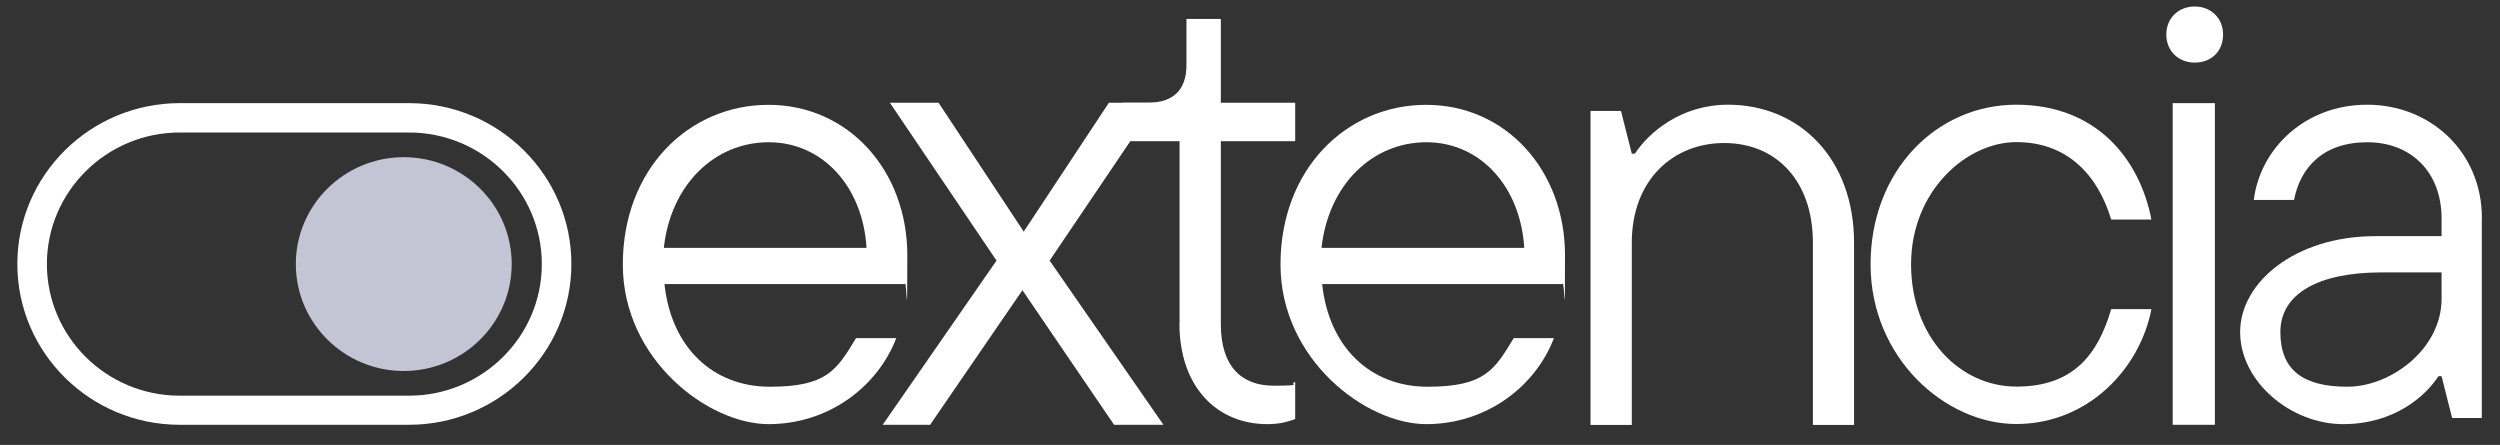 <svg width="236" height="42" viewBox="0 0 236 42" fill="none" xmlns="http://www.w3.org/2000/svg">
<rect x="0" y="0" width="236" height="42" fill="#333333" stroke="none"/>
<path d="M85.429 26.819H62.726C63.365 32.791 67.287 36.507 72.67 36.507C78.054 36.507 78.988 34.937 80.807 31.92H84.606C82.848 36.507 78.226 40.038 72.547 40.038C66.869 40.038 58.793 33.956 58.793 24.967C58.793 15.979 65 9.896 72.547 9.896C80.094 9.896 85.65 16.101 85.65 24.097C85.65 32.092 85.589 26.12 85.417 26.819H85.429ZM62.665 23.398H81.803C81.447 17.598 77.648 13.428 72.56 13.428C67.471 13.428 63.316 17.426 62.665 23.398Z" fill="white"/>
<path d="M109.829 40.1H105.17L96.517 27.395L87.802 40.1H83.328L94.071 24.599L84.004 9.7H88.601L96.64 21.865L104.679 9.7H109.153L99.086 24.599L109.829 40.1Z" fill="white"/>
<path d="M111.351 30.509V13.329H106.004V9.7H108.339C110.736 9.7 112.002 8.51 112.002 6.131V1.79H115.247V9.7H122.266V13.329H115.247V30.583C115.247 34.63 117.226 36.408 120.225 36.408C123.225 36.408 121.602 36.285 122.266 36.052V39.559C121.602 39.792 120.889 40.038 119.623 40.038C114.94 40.038 111.338 36.592 111.338 30.522H111.351V30.509Z" fill="white"/>
<path d="M147.515 26.819H124.812C125.451 32.791 129.372 36.507 134.756 36.507C140.14 36.507 141.074 34.937 142.893 31.92H146.691C144.934 36.507 140.312 40.038 134.633 40.038C128.955 40.038 120.879 33.956 120.879 24.967C120.879 15.979 127.086 9.896 134.633 9.896C142.18 9.896 147.736 16.101 147.736 24.097C147.736 32.092 147.675 26.12 147.503 26.819H147.515ZM124.751 23.398H143.889C143.532 17.598 139.734 13.428 134.646 13.428C129.557 13.428 125.402 17.426 124.751 23.398Z" fill="white"/>
<path d="M150.145 40.111V10.472H153.021L154.041 14.507H154.336C155.651 12.496 158.7 9.884 163.125 9.884C169.885 9.884 175.023 14.985 175.023 22.919V40.111H171.139V22.919C171.139 16.996 167.611 13.501 162.768 13.501C157.925 13.501 154.041 16.996 154.041 22.919V40.111H150.145Z" fill="white"/>
<path d="M176.582 24.955C176.582 16.138 182.789 9.884 190.336 9.884C197.883 9.884 201.977 14.985 203.095 20.724H199.297C198.006 16.432 195.081 13.415 190.349 13.415C185.616 13.415 180.405 18.051 180.405 24.955C180.405 31.859 185.026 36.494 190.349 36.494C195.671 36.494 198.019 33.539 199.297 29.185H203.095C201.989 34.863 197.072 40.026 190.336 40.026C183.601 40.026 176.582 33.759 176.582 24.955Z" fill="white"/>
<path d="M204.5 3.262C204.5 1.668 205.692 0.613 207.18 0.613C208.667 0.613 209.859 1.668 209.859 3.262C209.859 4.856 208.728 5.911 207.18 5.911C205.631 5.911 204.5 4.795 204.5 3.262ZM205.102 40.099V9.737H209.085V40.099H205.102Z" fill="white"/>
<path d="M234.282 20.614V39.462H231.48L230.484 35.513H230.189C229.021 37.316 226.096 40.038 221.179 40.038C216.263 40.038 211.469 36.04 211.469 31.344C211.469 26.647 216.68 22.294 224.227 22.294H230.484V20.614C230.484 16.26 227.62 13.428 223.465 13.428C219.311 13.428 217.148 15.807 216.558 18.872H212.759C213.349 14.065 217.553 9.884 223.465 9.884C229.378 9.884 234.294 14.286 234.294 20.614H234.282ZM230.484 28.204V25.715H224.805C218.831 25.715 215.267 27.738 215.267 31.344C215.267 34.949 217.43 36.506 221.585 36.506C225.739 36.506 230.484 32.913 230.484 28.217V28.204Z" fill="white"/>
<path d="M38.61 9.736H16.964C8.52 9.736 1.637 16.542 1.637 24.918C1.637 33.293 8.508 40.099 16.964 40.099H38.61C47.054 40.099 53.938 33.293 53.938 24.918C53.938 16.542 47.067 9.736 38.61 9.736ZM51.148 24.93C51.148 31.785 45.518 37.352 38.61 37.352H16.964C10.044 37.352 4.427 31.773 4.427 24.93C4.427 18.087 10.056 12.508 16.964 12.508H38.61C45.53 12.508 51.148 18.087 51.148 24.93Z" fill="white"/>
<path d="M38.116 35.022C32.498 35.022 27.926 30.497 27.926 24.93C27.926 19.363 32.498 14.838 38.116 14.838C43.733 14.838 48.305 19.363 48.305 24.93C48.305 30.497 43.733 35.022 38.116 35.022Z" fill="#C4C5D4"/>
</svg>
